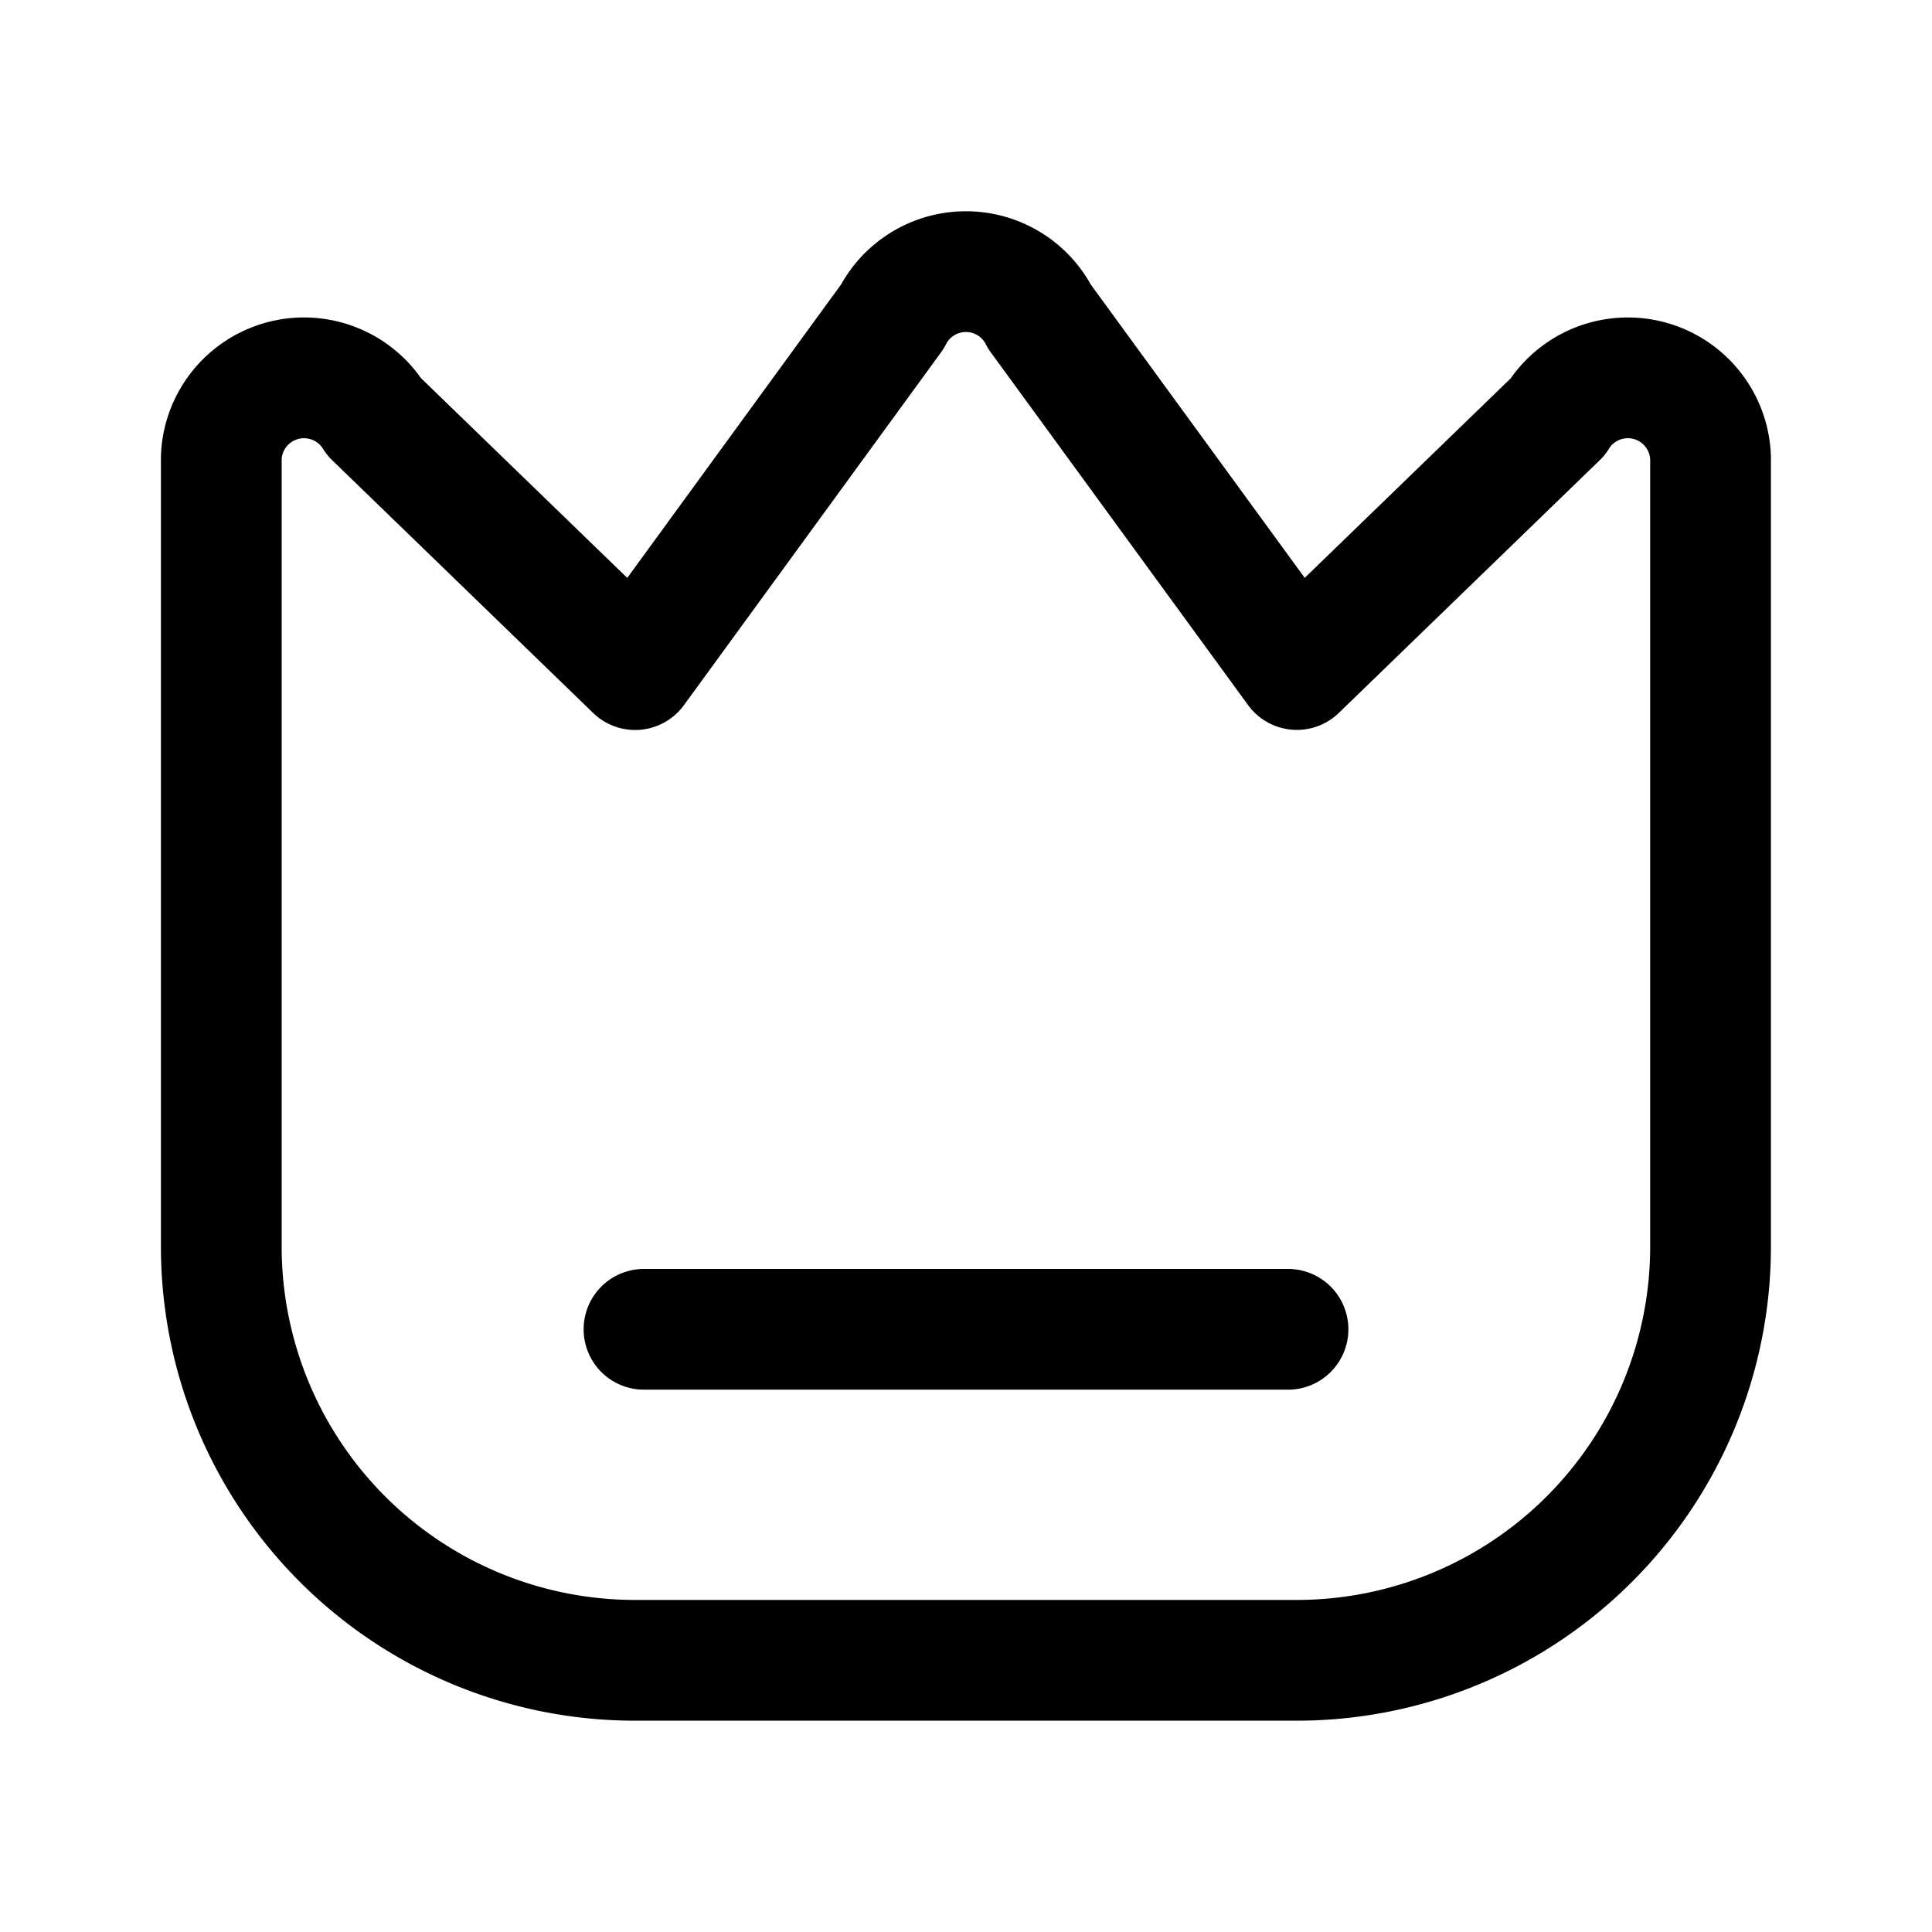 <?xml version="1.0" encoding="utf-8"?>
<!-- Generator: www.svgicons.com -->
<svg xmlns="http://www.w3.org/2000/svg" width="800" height="800" viewBox="0 0 24 24">
<path fill="none" stroke="currentColor" stroke-linecap="round" stroke-linejoin="round" stroke-width="1.5" d="M19.349 5.18L16.11 8.317l-3.196-4.382a1.027 1.027 0 0 0-1.83 0L7.89 8.318L4.65 5.18a1.028 1.028 0 0 0-1.901.504v9.802a5.14 5.14 0 0 0 5.139 5.139h8.222a5.14 5.14 0 0 0 5.139-5.14V5.684a1.028 1.028 0 0 0-1.901-.504M8 16.513h8"/>
</svg>